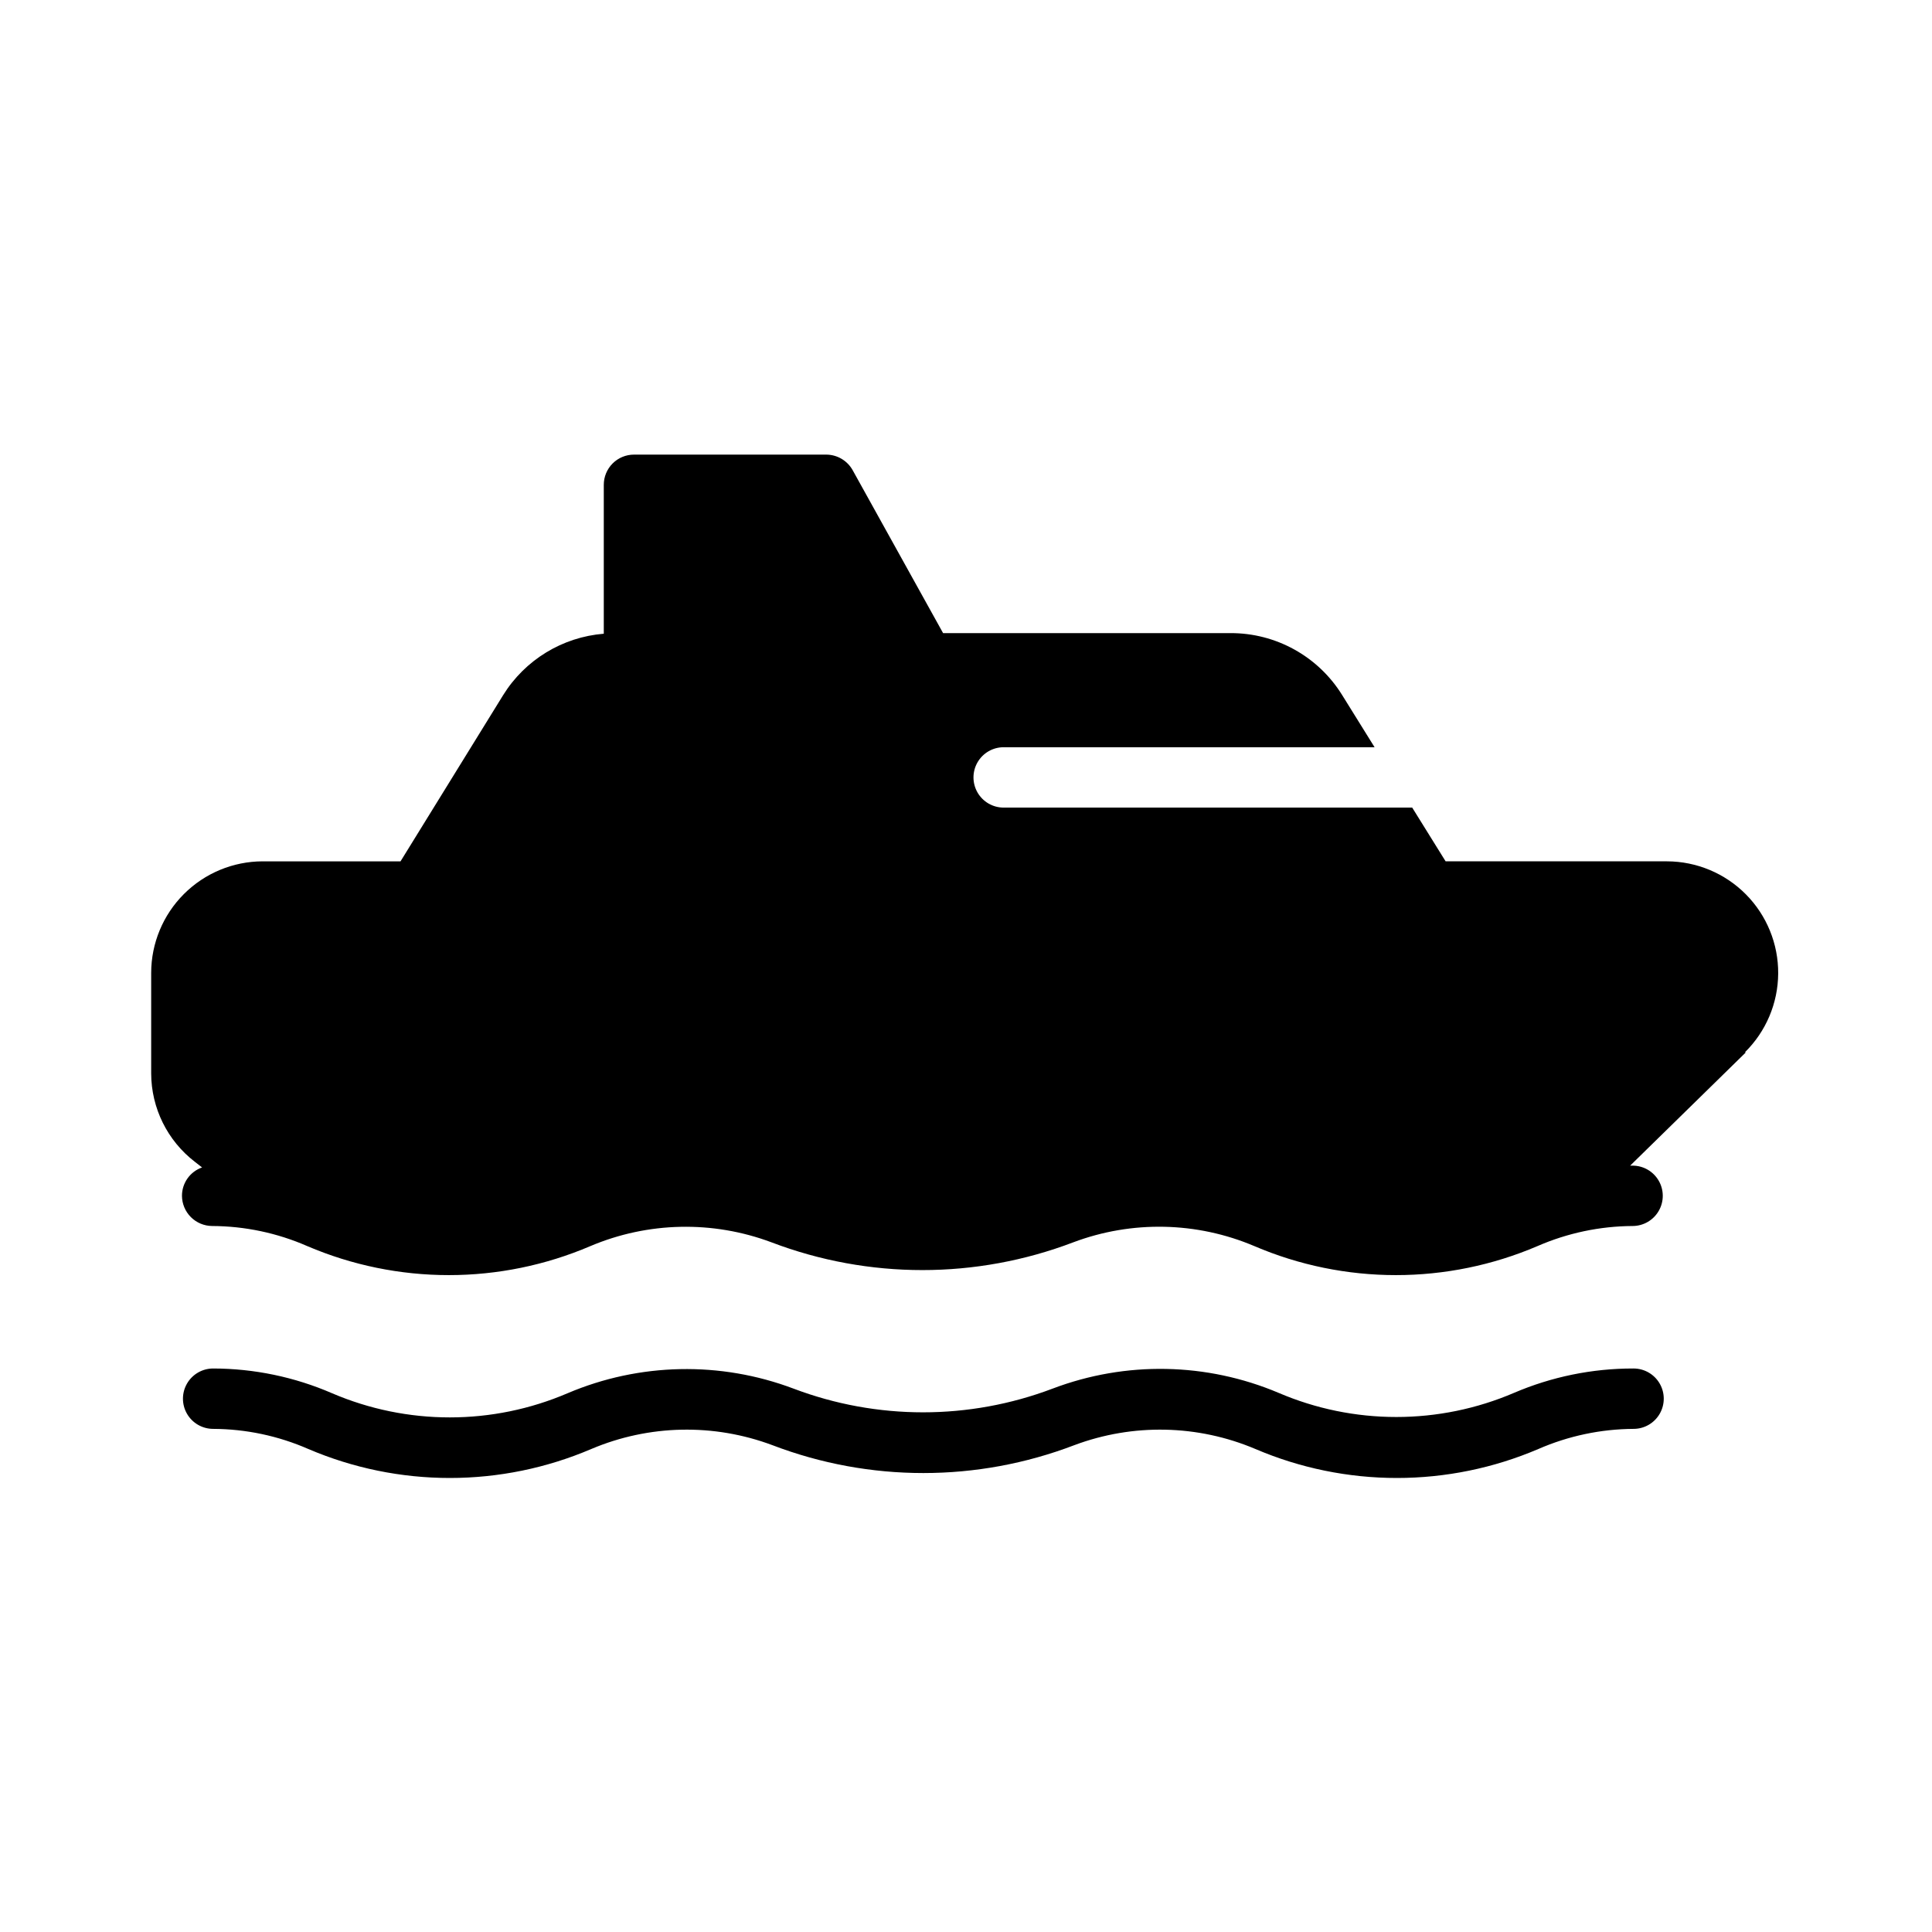 <?xml version="1.0" encoding="UTF-8"?>
<svg width="1200pt" height="1200pt" version="1.1" viewBox="0 0 1200 1200" xmlns="http://www.w3.org/2000/svg">
 <path d="m1084.4 653.62-71.875 70.375h1.5c6.699 0 12.887 3.574 16.238 9.375 3.348 5.801 3.348 12.949 0 18.75-3.352 5.801-9.539 9.375-16.238 9.375-20.352 0.113-40.469 4.367-59.125 12.5-27.773 11.875-57.668 18-87.875 18s-60.102-6.125-87.875-18c-35.805-15.207-76.086-16.055-112.5-2.375-60.383 23-127.12 23-187.5 0-36.422-13.641-76.688-12.793-112.5 2.375-27.773 11.875-57.668 18-87.875 18s-60.102-6.125-87.875-18c-18.648-8.164-38.77-12.418-59.125-12.5-4.961-0.031-9.711-2.019-13.223-5.527-3.508-3.512-5.496-8.262-5.527-13.223-0.008-3.871 1.191-7.652 3.434-10.809 2.238-3.16 5.41-5.543 9.066-6.816l-4.5-3.5c-17.043-13.109-27.059-33.371-27.125-54.875v-62.5c0.031-18.355 7.34-35.949 20.32-48.93 12.98-12.98 30.574-20.289 48.93-20.32h85.625l63.75-103.25c13.602-21.906 36.797-36.055 62.5-38.125v-92.5c0-4.973 1.977-9.742 5.492-13.258 3.516-3.516 8.285-5.492 13.258-5.492h119.5c3.348 0.027 6.629 0.941 9.508 2.656 2.879 1.715 5.25 4.16 6.867 7.094l56.125 101.12h178.38c28.289-0.141 54.617 14.441 69.5 38.5l20.125 32.375h-230.38c-6.699 0-12.887 3.574-16.238 9.375-3.348 5.801-3.348 12.949 0 18.75 3.352 5.801 9.539 9.375 16.238 9.375h253.75l20.75 33.375h137.5c18.414 0.047 36.047 7.426 49.008 20.504 12.961 13.078 20.18 30.781 20.059 49.191-0.117 18.414-7.562 36.02-20.691 48.93zm-70.125 196.38c-25.395-0.012-50.527 5.133-73.875 15.125-23.109 9.898-47.984 15-73.125 15s-50.016-5.102-73.125-15c-44.711-18.906-94.988-19.844-140.38-2.625-51.828 19.629-109.05 19.629-160.88 0-45.418-17.141-95.695-16.113-140.38 2.875-23.109 9.898-47.984 15-73.125 15s-50.016-5.102-73.125-15c-23.32-10.109-48.461-15.34-73.875-15.375-6.699 0-12.887 3.574-16.238 9.375-3.348 5.801-3.348 12.949 0 18.75 3.352 5.801 9.539 9.375 16.238 9.375 20.355 0.082 40.477 4.336 59.125 12.5 27.773 11.875 57.668 18 87.875 18s60.102-6.125 87.875-18c35.812-15.168 76.078-16.016 112.5-2.375 60.367 23.082 127.13 23.082 187.5 0 36.422-13.641 76.688-12.793 112.5 2.375 27.773 11.875 57.668 18 87.875 18s60.102-6.125 87.875-18c18.656-8.133 38.773-12.387 59.125-12.5 6.699 0 12.887-3.574 16.238-9.375 3.348-5.801 3.348-12.949 0-18.75-3.352-5.801-9.539-9.375-16.238-9.375z"/>
</svg>
